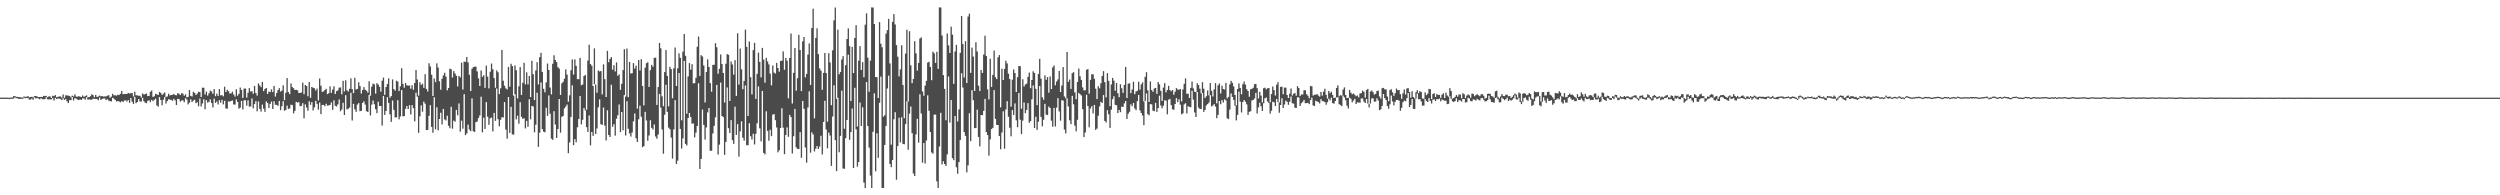 <?xml version="1.0" encoding="UTF-8"?>
<svg xmlns="http://www.w3.org/2000/svg" width="1920" height="150">
  <path d="M0 75.000h1v1.000H0zM1 75.000h1v1.000H1zM2 74.973h1v1.000H2zM3 74.963h1v1.000H3zM4 74.986h1v1.000H4zM5 74.977h1v1.000H5zM6 74.984h1v1.000H6zM7 75.135h1v1.000H7zM8 74.794h1v1.000H8zM9 74.957h1v1.000H9zM10 73.878h1v1.801H10zM11 73.778h1v1.000H11zM12 74.412h1v1.000H12zM13 74.412h1v1.000H13zM14 74.506h1v1.485H14zM15 74.755h1v1.156H15zM16 74.792h1v1.000H16zM17 74.940h1v1.000H17zM18 73.984h1v1.032H18zM19 74.460h1v1.000H19zM20 74.222h1v1.000H20zM21 73.814h1v1.561H21zM22 74.760h1v1.726H22zM23 74.467h1v1.900H23zM24 74.357h1v1.295H24zM25 74.810h1v1.820H25zM26 73.801h1v1.016H26zM27 73.652h1v1.927H27zM28 74.082h1v1.289H28zM29 74.577h1v1.076H29zM30 74.515h1v1.714H30zM31 74.419h1v1.000H31zM32 74.622h1v1.538H32zM33 73.636h1v2.589H33zM34 73.830h1v2.353H34zM35 73.588h1v1.055H35zM36 74.659h1v1.577H36zM37 74.025h1v2.300H37zM38 74.036h1v2.291H38zM39 75.275h1v1.000H39zM40 73.512h1v1.925H40zM41 73.844h1v3.365H41zM42 73.004h1v2.090H42zM43 74.702h1v1.360H43zM44 74.389h1v1.208H44zM45 74.055h1v1.680H45zM46 74.075h1v1.897H46zM47 74.984h1v1.902H47zM48 72.574h1v2.868H48zM49 75.169h1v1.508H49zM50 73.162h1v2.925H50zM51 73.327h1v4.509H51zM52 73.434h1v5.738H52zM53 73.753h1v3.154H53zM54 74.748h1v2.147H54zM55 73.492h1v1.174H55zM56 74.046h1v3.143H56zM57 72.388h1v3.030H57zM58 74.158h1v1.600H58zM59 74.316h1v2.124H59zM60 73.835h1v3.037H60zM61 74.263h1v2.097H61zM62 74.510h1v2.268H62zM63 73.331h1v2.220H63zM64 74.318h1v1.247H64zM65 73.826h1v2.719H65zM66 73.238h1v1.472H66zM67 74.771h1v1.762H67zM68 74.565h1v1.717H68zM69 73.901h1v2.689H69zM70 72.421h1v4.136H70zM71 73.093h1v2.790H71zM72 74.691h1v1.154H72zM73 72.913h1v3.161H73zM74 74.471h1v1.515H74zM75 74.105h1v2.902H75zM76 73.437h1v1.504H76zM77 73.993h1v2.822H77zM78 73.709h1v2.293H78zM79 74.201h1v1.426H79zM80 74.018h1v1.627H80zM81 74.020h1v2.879H81zM82 73.505h1v2.678H82zM83 73.041h1v4.166H83zM84 75.112h1v2.557H84zM85 74.226h1v3.712H85zM86 72.045h1v3.099H86zM87 73.265h1v2.499H87zM88 73.128h1v3.685H88zM89 73.496h1v4.406H89zM90 72.773h1v4.910H90zM91 73.016h1v4.914H91zM92 72.022h1v6.594H92zM93 69.889h1v7.803H93zM94 72.368h1v6.010H94zM95 72.215h1v4.969H95zM96 72.153h1v4.893H96zM97 72.118h1v5.859H97zM98 71.301h1v5.484H98zM99 71.864h1v7.095H99zM100 71.523h1v3.813H100zM101 71.505h1v6.624H101zM102 74.082h1v5.750H102zM103 70.466h1v3.932H103zM104 73.139h1v6.107H104zM105 73.190h1v5.141H105zM106 73.572h1v2.458H106zM107 73.524h1v4.383H107zM108 74.863h1v3.133H108zM109 71.766h1v3.369H109zM110 72.562h1v5.148H110zM111 72.320h1v6.587H111zM112 71.800h1v7.455H112zM113 73.755h1v3.747H113zM114 73.650h1v3.305H114zM115 70.528h1v7.972H115zM116 69.534h1v7.189H116zM117 74.455h1v3.287H117zM118 73.947h1v2.765H118zM119 71.995h1v3.779H119zM120 72.473h1v8.519H120zM121 72.954h1v8.988H121zM122 70.631h1v3.923H122zM123 71.299h1v5.521H123zM124 72.894h1v7.935H124zM125 71.935h1v4.637H125zM126 70.958h1v3.591H126zM127 74.460h1v5.067H127zM128 74.075h1v3.527H128zM129 71.976h1v4.269H129zM130 73.304h1v3.138H130zM131 72.908h1v3.905H131zM132 72.844h1v4.571H132zM133 72.153h1v3.703H133zM134 73.022h1v4.083H134zM135 73.201h1v7.503H135zM136 71.510h1v4.445H136zM137 72.025h1v4.070H137zM138 73.025h1v5.017H138zM139 71.599h1v5.598H139zM140 71.947h1v5.129H140zM141 73.547h1v5.013H141zM142 72.446h1v3.017H142zM143 74.757h1v1.717H143zM144 74.361h1v5.827H144zM145 69.186h1v9.695H145zM146 73.627h1v2.644H146zM147 74.100h1v4.264H147zM148 70.491h1v6.837H148zM149 71.324h1v5.315H149zM150 72.926h1v6.333H150zM151 71.876h1v6.676H151zM152 70.464h1v11.147H152zM153 70.729h1v4.974H153zM154 74.483h1v7.285H154zM155 67.348h1v12.106H155zM156 67.390h1v8.855H156zM157 72.588h1v11.339H157zM158 70.296h1v6.553H158zM159 73.428h1v5.365H159zM160 71.695h1v6.521H160zM161 69.617h1v6.718H161zM162 70.228h1v8.883H162zM163 72.013h1v10.538H163zM164 68.420h1v7.336H164zM165 73.908h1v5.097H165zM166 71.938h1v5.997H166zM167 73.691h1v6.516H167zM168 68.479h1v8.421H168zM169 73.206h1v5.669H169zM170 73.082h1v3.614H170zM171 73.988h1v6.178H171zM172 66.536h1v10.863H172zM173 70.695h1v12.611H173zM174 68.978h1v14.527H174zM175 70.042h1v7.892H175zM176 71.841h1v6.139H176zM177 71.713h1v5.811H177zM178 70.377h1v6.798H178zM179 72.567h1v7.679H179zM180 74.203h1v6.143H180zM181 68.568h1v7.791H181zM182 73.483h1v4.804H182zM183 72.100h1v11.343H183zM184 67.239h1v15.445H184zM185 69.106h1v8.475H185zM186 75.169h1v8.842H186zM187 68.053h1v8.995H187zM188 67.989h1v9.000H188zM189 74.959h1v6.171H189zM190 71.230h1v5.816H190zM191 67.671h1v14.207H191zM192 70.226h1v11.515H192zM193 70.102h1v5.573H193zM194 71.988h1v11.229H194zM195 65.987h1v13.932H195zM196 71.489h1v6.194H196zM197 73.430h1v12.076H197zM198 64.032h1v13.900H198zM199 65.565h1v18.038H199zM200 66.925h1v18.807H200zM201 62.876h1v17.475H201zM202 69.969h1v13.474H202zM203 68.287h1v17.633H203zM204 67.534h1v10.364H204zM205 72.116h1v6.963H205zM206 70.283h1v12.682H206zM207 70.757h1v9.073H207zM208 68.646h1v9.407H208zM209 70.697h1v13.003H209zM210 65.973h1v11.778H210zM211 74.119h1v6.329H211zM212 71.455h1v9.119H212zM213 69.168h1v12.110H213zM214 67.696h1v9.817H214zM215 70.356h1v14.230H215zM216 69.516h1v12.092H216zM217 65.520h1v12.241H217zM218 76.909h1v8.173H218zM219 71.214h1v13.177H219zM220 59.946h1v21.162H220zM221 70.688h1v12.984H221zM222 72.274h1v11.028H222zM223 64.030h1v16.344H223zM224 66.872h1v13.863H224zM225 67.776h1v19.336H225zM226 69.113h1v15.990H226zM227 68.992h1v9.254H227zM228 69.335h1v9.483H228zM229 71.391h1v7.059H229zM230 71.395h1v10.222H230zM231 71.036h1v10.281H231zM232 63.483h1v15.752H232zM233 72.345h1v18.553H233zM234 65.275h1v14.836H234zM235 66.053h1v16.553H235zM236 73.954h1v11.140H236zM237 63.050h1v14.724H237zM238 75.103h1v5.399H238zM239 66.806h1v11.568H239zM240 67.365h1v17.448H240zM241 67.772h1v14.719H241zM242 69.546h1v7.896H242zM243 68.028h1v11.751H243zM244 77.097h1v7.134H244zM245 60.283h1v18.496H245zM246 65.868h1v21.799H246zM247 70.573h1v10.071H247zM248 70.214h1v10.352H248zM249 69.044h1v12.554H249zM250 68.198h1v11.538H250zM251 72.269h1v8.874H251zM252 71.560h1v9.386H252zM253 66.346h1v14.248H253zM254 71.340h1v7.361H254zM255 68.784h1v15.548H255zM256 66.261h1v10.806H256zM257 72.189h1v9.082H257zM258 69.981h1v11.803H258zM259 69.356h1v10.776H259zM260 67.342h1v9.059H260zM261 67.140h1v18.301H261zM262 72.450h1v11.613H262zM263 62.068h1v16.891H263zM264 70.253h1v18.089H264zM265 61.720h1v11.405H265zM266 69.324h1v14.639H266zM267 70.313h1v13.234H267zM268 68.186h1v14.383H268zM269 60.136h1v11.142H269zM270 68.429h1v24.124H270zM271 71.514h1v8.249H271zM272 59.727h1v24.223H272zM273 68.697h1v17.235H273zM274 68.321h1v11.948H274zM275 63.194h1v15.976H275zM276 66.172h1v19.249H276zM277 71.857h1v13.223H277zM278 69.106h1v9.963H278zM279 66.943h1v10.890H279zM280 68.903h1v11.410H280zM281 69.619h1v15.786H281zM282 71.143h1v14.891H282zM283 62.437h1v10.570H283zM284 73.496h1v15.239H284zM285 66.563h1v13.820H285zM286 64.217h1v12.941H286zM287 64.828h1v15.250H287zM288 71.869h1v12.030H288zM289 63.883h1v23.028H289zM290 64.941h1v13.174H290zM291 66.634h1v14.788H291zM292 70.420h1v11.000H292zM293 61.990h1v34.447H293zM294 59.578h1v14.108H294zM295 72.782h1v15.470H295zM296 66.817h1v18.450H296zM297 64.515h1v10.117H297zM298 60.162h1v18.880H298zM299 75.066h1v12.811H299zM300 73.778h1v19.814H300zM301 61.002h1v16.200H301zM302 68.449h1v15.948H302zM303 69.569h1v20.668H303zM304 61.931h1v28.123H304zM305 62.615h1v14.321H305zM306 69.917h1v21.714H306zM307 66.254h1v23.199H307zM308 52.402h1v16.784H308zM309 64.396h1v24.969H309zM310 67.355h1v21.806H310zM311 63.776h1v19.782H311zM312 65.520h1v15.871H312zM313 65.765h1v17.979H313zM314 65.632h1v15.113H314zM315 68.118h1v19.807H315zM316 65.437h1v15.234H316zM317 68.893h1v14.218H317zM318 63.760h1v29.496H318zM319 53.760h1v17.388H319zM320 61.057h1v13.181H320zM321 73.430h1v28.551H321zM322 63.116h1v26.191H322zM323 65.213h1v15.688H323zM324 64.263h1v21.531H324zM325 67.456h1v10.551H325zM326 57.010h1v22.614H326zM327 68.310h1v31.606H327zM328 70.239h1v29.546H328zM329 48.587h1v40.338H329zM330 51.018h1v29.702H330zM331 57.333h1v40.137H331zM332 73.709h1v28.217H332zM333 60.310h1v14.365H333zM334 63.071h1v36.280H334zM335 48.631h1v33.758H335zM336 51.858h1v48.251H336zM337 62.395h1v29.018H337zM338 68.857h1v17.713H338zM339 60.477h1v35.133H339zM340 57.864h1v25.784H340zM341 55.854h1v35.866H341zM342 58.827h1v33.698H342zM343 69.381h1v19.471H343zM344 67.596h1v28.960H344zM345 52.792h1v45.717H345zM346 53.190h1v28.812H346zM347 59.523h1v39.272H347zM348 54.581h1v38.091H348zM349 56.499h1v36.930H349zM350 58.191h1v26.186H350zM351 66.383h1v22.137H351zM352 58.241h1v21.210H352zM353 59.413h1v41.693H353zM354 48.148h1v44.504H354zM355 68.736h1v30.103H355zM356 47.308h1v24.994H356zM357 47.536h1v56.229H357zM358 43.760h1v58.704H358zM359 47.900h1v47.834H359zM360 57.406h1v42.133H360zM361 69.866h1v30.826H361zM362 52.819h1v22.762H362zM363 51.553h1v49.265H363zM364 51.146h1v50.173H364zM365 51.221h1v42.643H365zM366 54.819h1v38.461H366zM367 60.136h1v30.464H367zM368 66.035h1v22.664H368zM369 54.094h1v20.213H369zM370 58.971h1v42.673H370zM371 57.770h1v32.602H371zM372 67.477h1v31.558H372zM373 50.384h1v27.990H373zM374 58.813h1v30.773H374zM375 67.914h1v27.985H375zM376 55.117h1v35.770H376zM377 48.793h1v41.496H377zM378 53.210h1v47.775H378zM379 60.008h1v26.715H379zM380 67.385h1v25.433H380zM381 54.078h1v13.886H381zM382 55.483h1v36.076H382zM383 72.256h1v24.715H383zM384 67.820h1v24.195H384zM385 38.372h1v51.711H385zM386 62.027h1v28.185H386zM387 65.868h1v12.575H387zM388 67.852h1v31.670H388zM389 68.724h1v37.715H389zM390 51.375h1v23.096H390zM391 66.538h1v35.516H391zM392 48.944h1v33.064H392zM393 50.782h1v52.425H393zM394 73.359h1v30.059H394zM395 50.251h1v22.149H395zM396 53.927h1v37.784H396zM397 75.588h1v13.291H397zM398 66.298h1v28.736H398zM399 51.487h1v27.006H399zM400 72.908h1v16.848H400zM401 63.613h1v27.624H401zM402 48.223h1v42.654H402zM403 64.806h1v33.815H403zM404 55.598h1v37.251H404zM405 64.799h1v32.540H405zM406 58.321h1v17.841H406zM407 74.577h1v17.054H407zM408 46.715h1v34.637H408zM409 57.005h1v24.751H409zM410 76.849h1v24.760H410zM411 54.158h1v41.634H411zM412 47.745h1v23.470H412zM413 64.867h1v47.937H413zM414 43.932h1v57.932H414zM415 40.540h1v22.801H415zM416 55.241h1v43.950H416zM417 68.177h1v32.922H417zM418 70.903h1v30.659H418zM419 63.295h1v19.455H419zM420 48.777h1v40.141H420zM421 53.746h1v19.517H421zM422 67.204h1v20.164H422zM423 72.494h1v34.044H423zM424 48.997h1v58.429H424zM425 42.435h1v42.950H425zM426 46.065h1v49.555H426zM427 47.701h1v58.244H427zM428 51.608h1v47.495H428zM429 52.675h1v23.369H429zM430 72.931h1v28.974H430zM431 63.979h1v25.729H431zM432 62.872h1v26.170H432zM433 60.487h1v22.755H433zM434 53.297h1v28.562H434zM435 57.287h1v23.000H435zM436 78.131h1v39.523H436zM437 73.217h1v36.193H437zM438 53.966h1v35.825H438zM439 45.621h1v19.906H439zM440 57.257h1v54.188H440zM441 45.612h1v61.233H441zM442 50.569h1v58.706H442zM443 60.798h1v36.923H443zM444 60.828h1v30.622H444zM445 44.435h1v29.317H445zM446 65.414h1v30.091H446zM447 64.906h1v27.095H447zM448 58.404h1v24.497H448zM449 57.502h1v27.296H449zM450 84.299h1v13.326H450zM451 46.511h1v54.810H451zM452 34.291h1v54.401H452zM453 49.100h1v62.547H453zM454 50.468h1v50.896H454zM455 66.030h1v38.340H455zM456 37.154h1v27.523H456zM457 64.991h1v37.944H457zM458 71.198h1v27.475H458zM459 54.126h1v28.274H459zM460 54.904h1v21.398H460zM461 54.497h1v40.869H461zM462 72.510h1v23.424H462zM463 49.416h1v33.158H463zM464 60.800h1v35.653H464zM465 74.512h1v33.353H465zM466 39.075h1v45.589H466zM467 47.761h1v55.918H467zM468 45.204h1v59.995H468zM469 43.819h1v21.261H469zM470 53.492h1v43.861H470zM471 50.077h1v45.321H471zM472 54.826h1v49.352H472zM473 47.916h1v43.250H473zM474 58.239h1v30.258H474zM475 57.076h1v23.151H475zM476 69.042h1v32.382H476zM477 64.341h1v21.661H477zM478 53.854h1v46.207H478zM479 37.768h1v35.291H479zM480 74.137h1v29.906H480zM481 37.273h1v40.446H481zM482 74.593h1v24.271H482zM483 47.626h1v54.758H483zM484 56.472h1v48.436H484zM485 56.207h1v45.584H485zM486 48.473h1v44.778H486zM487 52.689h1v34.467H487zM488 50.375h1v55.808H488zM489 83.398h1v25.594H489zM490 46.117h1v45.463H490zM491 54.126h1v27.072H491zM492 45.456h1v44.188H492zM493 65.996h1v47.108H493zM494 80.873h1v31.284H494zM495 52.002h1v33.927H495zM496 48.553h1v43.954H496zM497 47.802h1v60.262H497zM498 66.772h1v37.248H498zM499 53.860h1v38.496H499zM500 49.818h1v48.397H500zM501 51.244h1v48.299H501zM502 44.447h1v51.157H502zM503 44.286h1v60.521H503zM504 80.587h1v25.946H504zM505 66.870h1v36.443H505zM506 32.984h1v39.143H506zM507 37.138h1v45.513H507zM508 73.977h1v25.454H508zM509 81.569h1v36.495H509zM510 55.337h1v32.785H510zM511 38.427h1v26.678H511zM512 58.253h1v27.637H512zM513 81.638h1v16.344H513zM514 51.379h1v47.859H514zM515 53.103h1v52.554H515zM516 75.449h1v46.381H516zM517 52.480h1v46.886H517zM518 36.530h1v40.372H518zM519 66.044h1v59.908H519zM520 52.489h1v70.921H520zM521 40.945h1v15.145H521zM522 44.385h1v54.625H522zM523 92.390h1v21.698H523zM524 39.619h1v66.694H524zM525 26.109h1v20.622H525zM526 42.844h1v67.719H526zM527 87.300h1v24.435H527zM528 58.724h1v31.922H528zM529 48.452h1v38.340H529zM530 53.524h1v36.395H530zM531 49.290h1v45.699H531zM532 63.988h1v30.824H532zM533 63.847h1v41.666H533zM534 59.708h1v42.144H534zM535 35.898h1v60.871H535zM536 28.052h1v35.902H536zM537 58.342h1v71.452H537zM538 42.389h1v79.662H538zM539 43.369h1v40.743H539zM540 50.297h1v45.634H540zM541 78.710h1v28.512H541zM542 55.238h1v42.654H542zM543 45.547h1v40.759H543zM544 51.437h1v31.554H544zM545 63.840h1v51.956H545zM546 70.388h1v45.394H546zM547 49.832h1v52.679H547zM548 49.741h1v46.886H548zM549 33.158h1v56.978H549zM550 36.278h1v28.970H550zM551 56.646h1v62.038H551zM552 52.851h1v58.234H552zM553 41.833h1v21.588H553zM554 49.221h1v39.844H554zM555 56.053h1v33.886H555zM556 78.724h1v40.196H556zM557 48.937h1v60.059H557zM558 41.581h1v25.600H558zM559 42.073h1v56.369H559zM560 77.579h1v24.504H560zM561 47.237h1v45.023H561zM562 49.500h1v58.092H562zM563 57.285h1v53.220H563zM564 46.188h1v35.733H564zM565 73.700h1v29.917H565zM566 25.555h1v69.795H566zM567 64.984h1v55.286H567zM568 37.324h1v63.599H568zM569 53.249h1v39.938H569zM570 68.504h1v37.271H570zM571 62.155h1v45.877H571zM572 22.742h1v42.890H572zM573 36.015h1v75.536H573zM574 89.090h1v22.414H574zM575 31.851h1v62.782H575zM576 59.303h1v45.374H576zM577 72.517h1v34.639H577zM578 38.519h1v64.167H578zM579 32.851h1v78.111H579zM580 76.000h1v26.772H580zM581 56.710h1v37.967H581zM582 40.409h1v25.971H582zM583 47.500h1v51.054H583zM584 59.454h1v49.091H584zM585 36.747h1v33.149H585zM586 45.751h1v71.695H586zM587 63.558h1v55.012H587zM588 44.366h1v41.068H588zM589 47.175h1v53.364H589zM590 49.445h1v58.619H590zM591 56.536h1v43.078H591zM592 65.543h1v39.029H592zM593 50.294h1v37.777H593zM594 55.783h1v31.812H594zM595 56.541h1v35.790H595zM596 48.262h1v49.638H596zM597 52.240h1v64.739H597zM598 55.025h1v60.379H598zM599 46.820h1v51.528H599zM600 46.587h1v36.575H600zM601 39.457h1v58.596H601zM602 53.570h1v64.838H602zM603 44.501h1v59.177H603zM604 46.577h1v51.254H604zM605 75.499h1v29.553H605zM606 44.499h1v43.737H606zM607 25.763h1v64.181H607zM608 79.527h1v38.340H608zM609 55.975h1v48.667H609zM610 36.811h1v46.843H610zM611 69.646h1v43.572H611zM612 60.077h1v54.323H612zM613 26.763h1v87.648H613zM614 38.404h1v63.119H614zM615 69.997h1v51.189H615zM616 31.767h1v45.815H616zM617 28.439h1v55.101H617zM618 59.441h1v53.847H618zM619 56.763h1v68.140H619zM620 41.931h1v40.631H620zM621 33.362h1v36.804H621zM622 65.247h1v52.018H622zM623 21.439h1v80.230H623zM624 6.679h1v96.668H624zM625 90.864h1v25.449H625zM626 29.137h1v85.105H626zM627 21.760h1v90.360H627zM628 41.597h1v72.819H628zM629 52.519h1v60.095H629zM630 54.243h1v49.988H630zM631 68.967h1v49.670H631zM632 56.019h1v37.646H632zM633 40.725h1v36.710H633zM634 56.104h1v43.343H634zM635 93.503h1v20.441H635zM636 40.862h1v60.901H636zM637 47.992h1v56.094H637zM638 80.791h1v46.589H638zM639 38.660h1v50.812H639zM640 15.672h1v49.791H640zM641 5.798h1v101.862H641zM642 75.831h1v55.575H642zM643 22.797h1v52.318H643zM644 57.056h1v59.873H644zM645 55.259h1v49.095H645zM646 45.667h1v23.914H646zM647 43.103h1v86.341H647zM648 98.893h1v30.730H648zM649 50.052h1v56.104H649zM650 29.940h1v62.180H650zM651 21.776h1v20.192H651zM652 35.461h1v71.928H652zM653 77.570h1v23.875H653zM654 35.976h1v47.395H654zM655 56.104h1v72.851H655zM656 29.194h1v38.255H656zM657 19.329h1v80.051H657zM658 97.176h1v30.805H658zM659 46.598h1v77.850H659zM660 35.442h1v43.327H660zM661 53.684h1v43.078H661zM662 47.726h1v34.721H662zM663 59.335h1v80.896H663zM664 18.954h1v125.528H664zM665 10.242h1v52.796H665zM666 44.282h1v52.544H666zM667 70.461h1v42.908H667zM668 46.518h1v88.342H668zM669 5.669h1v138.700H669zM670 5.788h1v95.412H670zM671 18.471h1v53.268H671zM672 59.159h1v72.359H672zM673 59.274h1v43.147H673zM674 75.240h1v45.930H674zM675 17.004h1v61.935H675zM676 33.536h1v25.271H676zM677 36.298h1v108.089H677zM678 89.610h1v54.723H678zM679 88.509h1v22.781H679zM680 25.804h1v70.912H680zM681 23.145h1v44.788H681zM682 14.438h1v43.687H682zM683 48.722h1v77.232H683zM684 111.086h1v17.324H684zM685 16.814h1v106.046H685zM686 10.851h1v80.750H686zM687 18.766h1v67.410H687zM688 34.637h1v103.386H688zM689 43.522h1v68.633H689zM690 58.683h1v31.739H690zM691 53.304h1v56.055H691zM692 34.836h1v55.266H692zM693 65.247h1v45.300H693zM694 90.775h1v20.025H694zM695 41.153h1v54.183H695zM696 22.840h1v54.984H696zM697 77.900h1v37.104H697zM698 23.980h1v63.270H698zM699 50.169h1v31.634H699zM700 63.908h1v38.390H700zM701 60.640h1v72.626H701zM702 31.581h1v103.578H702zM703 41.006h1v62.212H703zM704 54.243h1v37.045H704zM705 48.319h1v61.246H705zM706 29.590h1v42.789H706zM707 28.651h1v58.486H707zM708 70.228h1v54.714H708zM709 73.549h1v36.312H709zM710 65.742h1v59.779H710zM711 62.098h1v45.767H711zM712 48.074h1v25.122H712zM713 47.404h1v37.761H713zM714 51.462h1v49.940H714zM715 61.604h1v55.497H715zM716 39.665h1v78.360H716zM717 40.945h1v47.072H717zM718 48.342h1v39.690H718zM719 39.761h1v99.561H719zM720 52.890h1v91.493H720zM721 5.688h1v106.796H721zM722 5.711h1v80.903H722zM723 27.258h1v98.996H723zM724 57.722h1v66.140H724zM725 68.234h1v57.697H725zM726 92.381h1v35.065H726zM727 25.706h1v92.896H727zM728 34.886h1v23.861H728zM729 40.720h1v53.513H729zM730 20.467h1v56.364H730zM731 26.596h1v94.888H731zM732 64.389h1v58.660H732zM733 39.603h1v49.541H733zM734 34.472h1v93.999H734zM735 93.290h1v40.141H735zM736 84.013h1v40.439H736zM737 40.604h1v66.886H737zM738 12.241h1v44.016H738zM739 33.865h1v33.387H739zM740 59.534h1v41.865H740zM741 31.631h1v72.729H741zM742 63.728h1v68.687H742zM743 12.714h1v114.246H743zM744 10.480h1v76.504H744zM745 55.973h1v52.457H745zM746 36.575h1v32.721H746zM747 43.478h1v33.467H747zM748 69.871h1v28.610H748zM749 32.471h1v65.765H749zM750 39.523h1v44.710H750zM751 65.771h1v39.375H751zM752 69.958h1v42.462H752zM753 53.776h1v34.552H753zM754 56.005h1v32.504H754zM755 41.876h1v43.252H755zM756 27.413h1v48.518H756zM757 43.046h1v58.358H757zM758 68.655h1v35.072H758zM759 76.330h1v43.208H759zM760 45.117h1v61.919H760zM761 66.747h1v32.417H761zM762 57.504h1v40.720H762zM763 38.818h1v30.389H763zM764 59.354h1v31.924H764zM765 60.809h1v35.156H765zM766 44.030h1v51.956H766zM767 42.277h1v62.217H767zM768 82.409h1v32.249H768zM769 52.734h1v49.072H769zM770 61.450h1v24.028H770zM771 52.940h1v61.221H771zM772 46.616h1v37.468H772zM773 48.695h1v28.960H773zM774 56.586h1v33.073H774zM775 60.706h1v37.404H775zM776 81.935h1v22.762H776zM777 61.260h1v23.332H777zM778 53.352h1v35.007H778zM779 56.131h1v23.259H779zM780 70.670h1v21.723H780zM781 59.269h1v38.420H781zM782 50.706h1v20.741H782zM783 50.848h1v41.082H783zM784 83.512h1v19.508H784zM785 60.876h1v31.728H785zM786 66.467h1v12.250H786zM787 64.879h1v22.034H787zM788 64.197h1v20.213H788zM789 59.035h1v20.164H789zM790 55.779h1v38.503H790zM791 67.756h1v25.282H791zM792 61.462h1v14.804H792zM793 54.723h1v10.934H793zM794 56.037h1v42.329H794zM795 68.195h1v21.453H795zM796 80.722h1v19.002H796zM797 56.765h1v36.706H797zM798 45.213h1v20.853H798zM799 60.368h1v29.372H799zM800 74.751h1v22.268H800zM801 76.584h1v15.417H801zM802 57.914h1v21.833H802zM803 61.292h1v26.697H803zM804 59.207h1v29.196H804zM805 71.207h1v10.650H805zM806 58.662h1v24.303H806zM807 68.397h1v24.298H807zM808 51.750h1v45.511H808zM809 50.272h1v32.623H809zM810 65.490h1v31.631H810zM811 62.643h1v20.068H811zM812 60.988h1v14.449H812zM813 54.481h1v31.137H813zM814 70.638h1v22.057H814zM815 65.687h1v11.275H815zM816 51.510h1v25.747H816zM817 74.075h1v25.470H817zM818 75.401h1v27.109H818zM819 39.933h1v35.559H819zM820 62.840h1v18.929H820zM821 61.086h1v31.318H821zM822 68.285h1v27.084H822zM823 56.229h1v17.420H823zM824 55.403h1v24.703H824zM825 70.942h1v25.580H825zM826 76.181h1v24.680H826zM827 62.910h1v29.073H827zM828 52.650h1v18.748H828zM829 58.548h1v13.772H829zM830 61.372h1v11.957H830zM831 67.142h1v16.669H831zM832 69.418h1v35.850H832zM833 69.248h1v32.494H833zM834 53.625h1v19.180H834zM835 53.027h1v28.413H835zM836 71.940h1v25.871H836zM837 61.354h1v21.931H837zM838 57.060h1v24.477H838zM839 57.049h1v30.109H839zM840 60.507h1v20.096H840zM841 68.079h1v31.680H841zM842 76.092h1v22.636H842zM843 66.220h1v22.662H843zM844 67.845h1v13.875H844zM845 63.945h1v14.278H845zM846 58.328h1v20.732H846zM847 54.641h1v18.365H847zM848 63.071h1v29.794H848zM849 74.812h1v19.272H849zM850 56.163h1v28.487H850zM851 62.093h1v25.678H851zM852 81.560h1v16.688H852zM853 64.806h1v19.430H853zM854 59.827h1v16.386H854zM855 61.961h1v11.987H855zM856 69.706h1v10.833H856zM857 63.728h1v17.097H857zM858 71.640h1v15.179H858zM859 74.641h1v9.780H859zM860 64.721h1v21.458H860zM861 67.776h1v14.092H861zM862 71.308h1v10.870H862zM863 65.154h1v14.236H863zM864 51.423h1v26.161H864zM865 75.261h1v16.104H865zM866 64.286h1v23.048H866zM867 63.908h1v21.922H867zM868 71.532h1v8.613H868zM869 68.763h1v12.865H869zM870 62.714h1v16.372H870zM871 72.297h1v10.993H871zM872 70.198h1v14.452H872zM873 69.669h1v8.011H873zM874 62.709h1v10.231H874zM875 68.832h1v15.965H875zM876 64.833h1v21.952H876zM877 63.249h1v25.459H877zM878 77.877h1v18.258H878zM879 58.967h1v18.551H879zM880 55.449h1v16.338H880zM881 69.381h1v18.249H881zM882 78.346h1v10.291H882zM883 62.535h1v17.395H883zM884 69.145h1v11.034H884zM885 70.569h1v14.413H885zM886 67.932h1v17.519H886zM887 67.516h1v11.506H887zM888 72.114h1v13.779H888zM889 63.002h1v19.991H889zM890 64.787h1v8.663H890zM891 69.756h1v11.236H891zM892 77.499h1v5.576H892zM893 67.298h1v13.859H893zM894 63.867h1v13.184H894zM895 70.912h1v6.374H895zM896 69.143h1v18.649H896zM897 65.907h1v10.636H897zM898 69.161h1v6.775H898zM899 70.072h1v10.664H899zM900 69.099h1v14.795H900zM901 72.732h1v11.593H901zM902 70.388h1v9.460H902zM903 67.660h1v7.713H903zM904 68.779h1v9.661H904zM905 68.909h1v7.324H905zM906 68.344h1v12.055H906zM907 77.861h1v9.933H907zM908 68.708h1v18.345H908zM909 64.364h1v15.818H909zM910 60.146h1v19.107H910zM911 72.043h1v15.076H911zM912 71.940h1v9.661H912zM913 75.252h1v6.828H913zM914 67.486h1v14.882H914zM915 62.643h1v7.063H915zM916 67.918h1v8.588H916zM917 70.406h1v15.985H917zM918 70.766h1v19.112H918zM919 63.959h1v6.683H919zM920 65.307h1v17.347H920zM921 68.111h1v15.532H921zM922 71.688h1v12.062H922zM923 63.126h1v8.224H923zM924 68.127h1v17.791H924zM925 75.222h1v9.142H925zM926 73.874h1v7.082H926zM927 69.466h1v10.448H927zM928 73.228h1v5.539H928zM929 63.808h1v9.247H929zM930 69.699h1v11.996H930zM931 74.082h1v6.990H931zM932 68.665h1v11.279H932zM933 63.853h1v17.986H933zM934 79.376h1v11.394H934zM935 65.462h1v22.739H935zM936 64.135h1v13.506H936zM937 71.805h1v8.283H937zM938 65.820h1v11.014H938zM939 68.353h1v10.394H939zM940 68.763h1v7.462H940zM941 63.654h1v13.415H941zM942 75.510h1v15.328H942zM943 74.377h1v17.127H943zM944 64.835h1v19.322H944zM945 62.084h1v9.675H945zM946 63.638h1v10.810H946zM947 66.332h1v10.405H947zM948 72.935h1v8.279H948zM949 80.875h1v11.575H949zM950 68.390h1v19.853H950zM951 64.071h1v6.313H951zM952 67.559h1v10.529H952zM953 72.368h1v13.998H953zM954 64.682h1v13.671H954zM955 62.643h1v14.216H955zM956 64.959h1v13.142H956zM957 68.513h1v11.659H957zM958 69.889h1v18.320H958zM959 74.306h1v11.593H959zM960 68.536h1v16.921H960zM961 68.223h1v8.972H961zM962 67.403h1v9.332H962zM963 64.643h1v11.032H963zM964 64.405h1v6.919H964zM965 67.717h1v19.489H965zM966 75.613h1v6.894H966zM967 70.491h1v8.384H967zM968 73.407h1v8.169H968zM969 78.690h1v6.487H969zM970 67.719h1v11.570H970zM971 67.305h1v8.141H971zM972 68.642h1v6.232H972zM973 67.811h1v10.103H973zM974 67.573h1v11.430H974zM975 78.548h1v8.764H975zM976 72.237h1v12.808H976zM977 66.410h1v11.771H977zM978 69.216h1v9.361H978zM979 73.382h1v8.102H979zM980 65.021h1v10.973H980zM981 63.142h1v15.337H981zM982 78.710h1v7.858H982zM983 66.751h1v13.879H983zM984 66.575h1v8.892H984zM985 72.368h1v10.600H985zM986 67.202h1v13.074H986zM987 67.335h1v9.968H987zM988 72.963h1v5.287H988zM989 75.266h1v5.202H989zM990 71.917h1v6.210H990zM991 67.923h1v6.161H991zM992 73.368h1v5.919H992zM993 72.015h1v7.553H993zM994 71.404h1v11.270H994zM995 73.457h1v9.496H995zM996 66.179h1v8.606H996zM997 67.603h1v7.221H997zM998 73.794h1v7.601H998zM999 72.523h1v6.779H999zM1000 72.592h1v5.656H1000zM1001 69.269h1v7.446H1001zM1002 69.342h1v9.959H1002zM1003 72.327h1v6.809H1003zM1004 73.528h1v5.466H1004zM1005 75.540h1v4.440H1005zM1006 65.987h1v10.803H1006zM1007 66.291h1v8.698H1007zM1008 73.407h1v7.526H1008zM1009 72.750h1v8.693H1009zM1010 72.707h1v4.690H1010zM1011 72.263h1v5.653H1011zM1012 73.393h1v4.969H1012zM1013 74.199h1v5.202H1013zM1014 70.642h1v5.466H1014zM1015 73.478h1v4.179H1015zM1016 70.418h1v7.416H1016zM1017 68.150h1v10.254H1017zM1018 72.837h1v7.587H1018zM1019 75.648h1v2.900H1019zM1020 69.820h1v5.903H1020zM1021 71.590h1v5.518H1021zM1022 70.397h1v4.635H1022zM1023 72.835h1v6.331H1023zM1024 75.288h1v4.369H1024zM1025 74.945h1v2.662H1025zM1026 67.541h1v7.363H1026zM1027 65.520h1v9.057H1027zM1028 73.936h1v6.036H1028zM1029 73.048h1v7.695H1029zM1030 73.402h1v8.105H1030zM1031 68.747h1v4.708H1031zM1032 67.133h1v7.661H1032zM1033 72.940h1v4.076H1033zM1034 75.245h1v5.903H1034zM1035 75.133h1v8.189H1035zM1036 69.051h1v5.981H1036zM1037 71.162h1v4.701H1037zM1038 72.416h1v6.191H1038zM1039 71.770h1v5.477H1039zM1040 72.823h1v3.053H1040zM1041 73.872h1v6.075H1041zM1042 73.251h1v5.356H1042zM1043 74.803h1v3.925H1043zM1044 71.718h1v7.194H1044zM1045 71.553h1v4.056H1045zM1046 69.598h1v6.045H1046zM1047 70.484h1v7.544H1047zM1048 74.911h1v4.191H1048zM1049 69.095h1v6.896H1049zM1050 68.255h1v11.261H1050zM1051 79.704h1v2.834H1051zM1052 70.294h1v9.215H1052zM1053 69.495h1v6.155H1053zM1054 70.757h1v4.646H1054zM1055 72.718h1v5.360H1055zM1056 72.018h1v5.944H1056zM1057 69.962h1v5.489H1057zM1058 69.576h1v7.658H1058zM1059 74.075h1v10.618H1059zM1060 75.797h1v8.183H1060zM1061 67.744h1v13.543H1061zM1062 67.463h1v4.726H1062zM1063 68.596h1v6.699H1063zM1064 68.639h1v8.228H1064zM1065 74.135h1v7.294H1065zM1066 77.692h1v5.784H1066zM1067 69.186h1v10.936H1067zM1068 68.539h1v4.841H1068zM1069 70.896h1v7.022H1069zM1070 73.604h1v7.306H1070zM1071 71.631h1v6.562H1071zM1072 68.001h1v8.775H1072zM1073 69.292h1v7.448H1073zM1074 69.120h1v8.228H1074zM1075 72.338h1v12.756H1075zM1076 75.904h1v6.878H1076zM1077 71.626h1v6.869H1077zM1078 68.687h1v8.583H1078zM1079 72.578h1v5.219H1079zM1080 67.939h1v7.475H1080zM1081 67.687h1v3.740H1081zM1082 70.681h1v11.529H1082zM1083 74.989h1v5.592H1083zM1084 70.049h1v5.969H1084zM1085 74.478h1v9.151H1085zM1086 75.616h1v8.132H1086zM1087 70.807h1v4.845H1087zM1088 69.267h1v2.584H1088zM1089 71.478h1v4.832H1089zM1090 69.971h1v6.127H1090zM1091 70.601h1v7.299H1091zM1092 75.609h1v5.525H1092zM1093 75.890h1v5.202H1093zM1094 70.921h1v5.102H1094zM1095 73.087h1v4.427H1095zM1096 71.926h1v6.395H1096zM1097 68.269h1v7.077H1097zM1098 68.534h1v8.945H1098zM1099 76.062h1v3.468H1099zM1100 72.157h1v4.372H1100zM1101 71.603h1v4.717H1101zM1102 74.442h1v3.179H1102zM1103 72.130h1v3.946H1103zM1104 72.901h1v3.431H1104zM1105 72.853h1v2.886H1105zM1106 75.167h1v2.660H1106zM1107 72.716h1v3.612H1107zM1108 71.603h1v5.376H1108zM1109 75.247h1v2.055H1109zM1110 71.114h1v6.264H1110zM1111 73.295h1v6.674H1111zM1112 74.249h1v5.445H1112zM1113 67.680h1v6.303H1113zM1114 69.953h1v5.930H1114zM1115 75.746h1v2.083H1115zM1116 75.245h1v3.140H1116zM1117 74.416h1v3.191H1117zM1118 72.958h1v2.536H1118zM1119 74.242h1v4.070H1119zM1120 72.583h1v4.296H1120zM1121 72.530h1v4.610H1121zM1122 75.508h1v2.479H1122zM1123 71.594h1v4.445H1123zM1124 72.411h1v3.658H1124zM1125 75.346h1v3.403H1125zM1126 73.407h1v5.010H1126zM1127 72.489h1v2.570H1127zM1128 73.196h1v2.435H1128zM1129 75.025h1v2.657H1129zM1130 71.853h1v5.990H1130zM1131 72.164h1v4.140H1131zM1132 73.881h1v2.740H1132zM1133 73.018h1v4.250H1133zM1134 72.345h1v3.527H1134zM1135 73.141h1v3.497H1135zM1136 73.860h1v3.314H1136zM1137 72.496h1v2.925H1137zM1138 72.301h1v2.905H1138zM1139 73.528h1v3.067H1139zM1140 75.742h1v2.195H1140zM1141 75.101h1v2.634H1141zM1142 72.109h1v4.809H1142zM1143 71.873h1v1.614H1143zM1144 72.093h1v4.191H1144zM1145 73.798h1v4.530H1145zM1146 74.149h1v4.344H1146zM1147 75.062h1v3.893H1147zM1148 70.143h1v5.138H1148zM1149 69.633h1v5.223H1149zM1150 74.350h1v1.987H1150zM1151 75.593h1v2.989H1151zM1152 74.071h1v4.500H1152zM1153 72.237h1v2.751H1153zM1154 73.686h1v2.257H1154zM1155 73.814h1v3.133H1155zM1156 72.725h1v3.433H1156zM1157 72.771h1v2.211H1157zM1158 73.938h1v3.671H1158zM1159 73.737h1v2.820H1159zM1160 75.197h1v2.135H1160zM1161 74.368h1v2.229H1161zM1162 73.020h1v2.442H1162zM1163 71.844h1v1.467H1163zM1164 72.675h1v3.646H1164zM1165 74.847h1v1.550H1165zM1166 71.024h1v4.111H1166zM1167 71.768h1v6.585H1167zM1168 77.808h1v2.165H1168zM1169 71.983h1v6.120H1169zM1170 71.532h1v3.749H1170zM1171 71.919h1v2.863H1171zM1172 73.174h1v3.447H1172zM1173 72.723h1v4.694H1173zM1174 71.368h1v2.852H1174zM1175 72.265h1v4.211H1175zM1176 75.719h1v5.713H1176zM1177 76.382h1v4.211H1177zM1178 70.184h1v7.560H1178zM1179 70.775h1v4.189H1179zM1180 70.933h1v3.133H1180zM1181 70.576h1v3.401H1181zM1182 73.814h1v6.999H1182zM1183 78.024h1v3.621H1183zM1184 70.811h1v7.375H1184zM1185 70.633h1v4.108H1185zM1186 73.386h1v3.873H1186zM1187 73.247h1v5.814H1187zM1188 70.665h1v4.923H1188zM1189 70.342h1v7.189H1189zM1190 72.711h1v4.726H1190zM1191 73.441h1v3.438H1191zM1192 74.744h1v5.667H1192zM1193 76.234h1v3.113H1193zM1194 71.381h1v5.395H1194zM1195 71.585h1v4.749H1195zM1196 71.825h1v3.715H1196zM1197 70.045h1v6.228H1197zM1198 71.219h1v2.815H1198zM1199 73.821h1v4.777H1199zM1200 74.409h1v5.235H1200zM1201 71.455h1v5.228H1201zM1202 74.712h1v4.063H1202zM1203 74.405h1v4.344H1203zM1204 72.984h1v2.108H1204zM1205 71.830h1v2.614H1205zM1206 72.807h1v2.916H1206zM1207 72.583h1v4.294H1207zM1208 73.428h1v2.943H1208zM1209 74.538h1v3.175H1209zM1210 75.414h1v2.248H1210zM1211 72.322h1v3.042H1211zM1212 74.499h1v2.332H1212zM1213 73.929h1v2.866H1213zM1214 70.963h1v4.607H1214zM1215 72.448h1v4.601H1215zM1216 74.302h1v3.603H1216zM1217 72.018h1v3.117H1217zM1218 74.034h1v2.028H1218zM1219 74.657h1v1.508H1219zM1220 73.325h1v2.323H1220zM1221 72.965h1v3.969H1221zM1222 73.432h1v3.255H1222zM1223 74.565h1v2.241H1223zM1224 71.915h1v2.884H1224zM1225 71.786h1v4.571H1225zM1226 75.055h1v1.499H1226zM1227 73.453h1v2.353H1227zM1228 75.002h1v3.442H1228zM1229 74.128h1v3.916H1229zM1230 71.031h1v3.355H1230zM1231 71.377h1v4.807H1231zM1232 74.286h1v2.504H1232zM1233 74.458h1v3.104H1233zM1234 73.448h1v1.657H1234zM1235 73.741h1v1.989H1235zM1236 75.288h1v1.467H1236zM1237 75.339h1v1.353H1237zM1238 73.874h1v1.444H1238zM1239 74.151h1v1.982H1239zM1240 72.800h1v1.414H1240zM1241 72.935h1v1.945H1241zM1242 74.796h1v2.158H1242zM1243 75.199h1v1.517H1243zM1244 73.883h1v1.707H1244zM1245 74.638h1v1.334H1245zM1246 74.657h1v1.124H1246zM1247 73.753h1v2.502H1247zM1248 74.416h1v2.010H1248zM1249 73.945h1v1.170H1249zM1250 73.963h1v1.380H1250zM1251 74.696h1v1.419H1251zM1252 74.826h1v1.545H1252zM1253 74.144h1v2.074H1253zM1254 73.782h1v1.092H1254zM1255 73.178h1v1.579H1255zM1256 73.311h1v2.037H1256zM1257 75.064h1v1.138H1257zM1258 75.687h1v1.504H1258zM1259 73.679h1v2.222H1259zM1260 73.476h1v1.362H1260zM1261 73.183h1v2.660H1261zM1262 74.707h1v1.305H1262zM1263 75.300h1v1.197H1263zM1264 74.535h1v2.003H1264zM1265 72.409h1v2.623H1265zM1266 73.121h1v1.923H1266zM1267 74.480h1v1.694H1267zM1268 75.689h1v1.504H1268zM1269 73.771h1v3.177H1269zM1270 72.949h1v1.888H1270zM1271 73.643h1v1.261H1271zM1272 74.549h1v1.666H1272zM1273 74.357h1v1.270H1273zM1274 73.874h1v1.250H1274zM1275 74.828h1v2.122H1275zM1276 74.139h1v2.119H1276zM1277 74.778h1v1.538H1277zM1278 74.107h1v1.117H1278zM1279 73.295h1v2.092H1279zM1280 72.990h1v1.682H1280zM1281 74.645h1v1.641H1281zM1282 74.970h1v1.250H1282zM1283 73.247h1v2.715H1283zM1284 73.693h1v3.371H1284zM1285 75.197h1v2.422H1285zM1286 73.391h1v2.142H1286zM1287 73.771h1v1.989H1287zM1288 73.519h1v1.458H1288zM1289 74.503h1v1.675H1289zM1290 73.885h1v2.348H1290zM1291 72.361h1v2.511H1291zM1292 72.338h1v2.879H1292zM1293 75.272h1v3.577H1293zM1294 76.133h1v1.701H1294zM1295 72.617h1v4.266H1295zM1296 72.450h1v1.831H1296zM1297 73.636h1v2.222H1297zM1298 72.977h1v2.433H1298zM1299 74.828h1v2.417H1299zM1300 75.121h1v3.461H1300zM1301 72.272h1v3.035H1301zM1302 73.105h1v2.115H1302zM1303 74.391h1v3.724H1303zM1304 74.027h1v4.106H1304zM1305 72.546h1v3.683H1305zM1306 71.972h1v3.479H1306zM1307 73.853h1v1.511H1307zM1308 73.853h1v1.607H1308zM1309 75.501h1v2.657H1309zM1310 75.629h1v1.563H1310zM1311 74.062h1v2.133H1311zM1312 74.290h1v1.442H1312zM1313 72.851h1v2.170H1313zM1314 72.288h1v2.374H1314zM1315 72.681h1v2.438H1315zM1316 74.870h1v2.090H1316zM1317 74.126h1v3.090H1317zM1318 73.654h1v2.536H1318zM1319 76.000h1v1.602H1319zM1320 74.128h1v3.424H1320zM1321 73.146h1v1.646H1321zM1322 73.061h1v1.321H1322zM1323 72.906h1v2.078H1323zM1324 73.542h1v2.490H1324zM1325 74.485h1v1.687H1325zM1326 75.114h1v1.909H1326zM1327 74.052h1v3.355H1327zM1328 73.219h1v1.572H1328zM1329 74.249h1v1.893H1329zM1330 74.277h1v1.492H1330zM1331 72.283h1v3.040H1331zM1332 73.705h1v3.298H1332zM1333 74.638h1v2.593H1333zM1334 73.689h1v1.984H1334zM1335 74.737h1v1.000H1335zM1336 74.611h1v1.000H1336zM1337 73.698h1v1.554H1337zM1338 73.203h1v2.206H1338zM1339 74.167h1v1.723H1339zM1340 75.334h1v1.000H1340zM1341 74.066h1v1.783H1341zM1342 74.016h1v1.696H1342zM1343 74.837h1v1.195H1343zM1344 73.748h1v1.328H1344zM1345 74.577h1v2.003H1345zM1346 74.146h1v1.520H1346zM1347 73.400h1v1.408H1347zM1348 74.084h1v1.495H1348zM1349 74.867h1v1.449H1349zM1350 74.348h1v2.046H1350zM1351 74.208h1v1.000H1351zM1352 74.361h1v1.289H1352zM1353 74.295h1v1.362H1353zM1354 74.364h1v1.428H1354zM1355 74.579h1v1.591H1355zM1356 74.359h1v1.790H1356zM1357 74.174h1v1.000H1357zM1358 74.036h1v1.170H1358zM1359 74.920h1v1.000H1359zM1360 74.421h1v1.314H1360zM1361 73.631h1v1.563H1361zM1362 74.849h1v1.000H1362zM1363 75.021h1v1.000H1363zM1364 74.593h1v1.485H1364zM1365 74.217h1v2.067H1365zM1366 74.359h1v1.000H1366zM1367 74.096h1v1.000H1367zM1368 74.052h1v1.087H1368zM1369 74.256h1v1.547H1369zM1370 74.702h1v1.009H1370zM1371 74.558h1v1.000H1371zM1372 74.389h1v1.000H1372zM1373 74.025h1v1.170H1373zM1374 74.702h1v1.025H1374zM1375 74.590h1v1.485H1375zM1376 74.094h1v1.238H1376zM1377 74.254h1v1.062H1377zM1378 74.437h1v1.273H1378zM1379 74.993h1v1.048H1379zM1380 75.735h1v1.000H1380zM1381 73.762h1v1.987H1381zM1382 73.267h1v1.293H1382zM1383 73.972h1v1.000H1383zM1384 74.332h1v1.392H1384zM1385 75.359h1v1.268H1385zM1386 74.684h1v1.360H1386zM1387 74.872h1v1.000H1387zM1388 74.176h1v1.000H1388zM1389 74.476h1v1.000H1389zM1390 74.478h1v1.000H1390zM1391 74.162h1v1.208H1391zM1392 75.023h1v1.000H1392zM1393 74.808h1v1.291H1393zM1394 75.213h1v1.000H1394zM1395 74.517h1v1.311H1395zM1396 73.553h1v1.108H1396zM1397 73.466h1v1.854H1397zM1398 74.428h1v1.092H1398zM1399 74.611h1v1.000H1399zM1400 74.137h1v1.575H1400zM1401 74.982h1v1.687H1401zM1402 75.359h1v1.591H1402zM1403 73.705h1v1.616H1403zM1404 73.970h1v1.003H1404zM1405 73.961h1v1.254H1405zM1406 74.117h1v1.433H1406zM1407 74.652h1v1.105H1407zM1408 73.357h1v2.483H1408zM1409 74.165h1v1.611H1409zM1410 75.769h1v1.524H1410zM1411 74.979h1v1.531H1411zM1412 73.947h1v1.213H1412zM1413 73.251h1v1.291H1413zM1414 73.640h1v1.337H1414zM1415 73.517h1v2.625H1415zM1416 75.169h1v1.566H1416zM1417 74.796h1v2.383H1417zM1418 73.567h1v1.682H1418zM1419 73.320h1v1.730H1419zM1420 74.595h1v1.469H1420zM1421 73.844h1v1.966H1421zM1422 73.945h1v1.463H1422zM1423 73.991h1v1.742H1423zM1424 74.709h1v1.355H1424zM1425 74.323h1v1.847H1425zM1426 75.302h1v1.460H1426zM1427 75.078h1v1.000H1427zM1428 73.819h1v1.270H1428zM1429 74.274h1v1.092H1429zM1430 74.439h1v1.019H1430zM1431 73.590h1v1.218H1431zM1432 74.046h1v1.215H1432zM1433 74.773h1v1.293H1433zM1434 74.158h1v1.792H1434zM1435 74.194h1v1.380H1435zM1436 74.714h1v1.756H1436zM1437 74.751h1v1.497H1437zM1438 74.023h1v1.019H1438zM1439 74.263h1v1.037H1439zM1440 73.959h1v1.089H1440zM1441 74.018h1v1.247H1441zM1442 74.206h1v1.000H1442zM1443 74.865h1v1.000H1443zM1444 74.833h1v1.051H1444zM1445 74.529h1v1.080H1445zM1446 75.069h1v1.000H1446zM1447 74.755h1v1.000H1447zM1448 73.361h1v1.357H1448zM1449 74.382h1v1.133H1449zM1450 74.290h1v1.467H1450zM1451 74.119h1v1.257H1451zM1452 74.831h1v1.000H1452zM1453 74.977h1v1.000H1453zM1454 74.483h1v1.000H1454zM1455 74.348h1v1.000H1455zM1456 74.739h1v1.000H1456zM1457 74.689h1v1.000H1457zM1458 73.906h1v1.032H1458zM1459 74.281h1v1.307H1459zM1460 75.023h1v1.000H1460zM1461 74.661h1v1.000H1461zM1462 75.183h1v1.067H1462zM1463 74.277h1v1.000H1463zM1464 73.741h1v1.000H1464zM1465 74.199h1v1.000H1465zM1466 74.446h1v1.140H1466zM1467 74.847h1v1.000H1467zM1468 74.856h1v1.000H1468zM1469 74.812h1v1.000H1469zM1470 74.739h1v1.062H1470zM1471 74.400h1v1.000H1471zM1472 74.529h1v1.000H1472zM1473 74.203h1v1.165H1473zM1474 74.432h1v1.000H1474zM1475 74.677h1v1.000H1475zM1476 75.144h1v1.000H1476zM1477 74.677h1v1.103H1477zM1478 74.435h1v1.000H1478zM1479 74.446h1v1.000H1479zM1480 74.622h1v1.000H1480zM1481 74.391h1v1.094H1481zM1482 74.863h1v1.000H1482zM1483 75.014h1v1.000H1483zM1484 74.968h1v1.000H1484zM1485 74.549h1v1.000H1485zM1486 74.664h1v1.000H1486zM1487 74.453h1v1.000H1487zM1488 74.245h1v1.000H1488zM1489 74.476h1v1.000H1489zM1490 74.657h1v1.000H1490zM1491 75.176h1v1.000H1491zM1492 74.863h1v1.000H1492zM1493 74.453h1v1.000H1493zM1494 74.474h1v1.000H1494zM1495 74.698h1v1.000H1495zM1496 74.512h1v1.000H1496zM1497 75.140h1v1.000H1497zM1498 74.847h1v1.000H1498zM1499 74.668h1v1.000H1499zM1500 74.455h1v1.000H1500zM1501 74.764h1v1.000H1501zM1502 74.840h1v1.000H1502zM1503 74.183h1v1.000H1503zM1504 74.428h1v1.000H1504zM1505 74.769h1v1.000H1505zM1506 74.947h1v1.000H1506zM1507 74.764h1v1.000H1507zM1508 74.652h1v1.000H1508zM1509 74.634h1v1.000H1509zM1510 74.732h1v1.000H1510zM1511 74.620h1v1.000H1511zM1512 74.899h1v1.000H1512zM1513 74.451h1v1.000H1513zM1514 74.474h1v1.236H1514zM1515 74.538h1v1.000H1515zM1516 74.615h1v1.000H1516zM1517 74.510h1v1.000H1517zM1518 74.677h1v1.000H1518zM1519 74.982h1v1.000H1519zM1520 74.886h1v1.000H1520zM1521 74.801h1v1.000H1521zM1522 74.657h1v1.000H1522zM1523 74.599h1v1.000H1523zM1524 74.426h1v1.000H1524zM1525 74.135h1v1.000H1525zM1526 74.311h1v1.149H1526zM1527 75.396h1v1.000H1527zM1528 74.872h1v1.133H1528zM1529 74.840h1v1.000H1529zM1530 74.261h1v1.000H1530zM1531 74.137h1v1.000H1531zM1532 74.329h1v1.163H1532zM1533 74.890h1v1.000H1533zM1534 74.957h1v1.000H1534zM1535 74.480h1v1.000H1535zM1536 74.396h1v1.000H1536zM1537 75.007h1v1.000H1537zM1538 74.535h1v1.000H1538zM1539 74.137h1v1.000H1539zM1540 74.428h1v1.000H1540zM1541 74.567h1v1.000H1541zM1542 74.563h1v1.257H1542zM1543 75.181h1v1.000H1543zM1544 75.266h1v1.000H1544zM1545 74.629h1v1.000H1545zM1546 74.377h1v1.000H1546zM1547 74.377h1v1.000H1547zM1548 74.114h1v1.000H1548zM1549 74.545h1v1.000H1549zM1550 75.000h1v1.000H1550zM1551 74.815h1v1.000H1551zM1552 75.034h1v1.000H1552zM1553 75.085h1v1.000H1553zM1554 74.828h1v1.000H1554zM1555 74.387h1v1.000H1555zM1556 74.448h1v1.000H1556zM1557 74.629h1v1.000H1557zM1558 74.611h1v1.000H1558zM1559 75.124h1v1.000H1559zM1560 75.030h1v1.000H1560zM1561 74.519h1v1.000H1561zM1562 74.531h1v1.000H1562zM1563 74.760h1v1.000H1563zM1564 74.789h1v1.000H1564zM1565 74.702h1v1.000H1565zM1566 74.922h1v1.000H1566zM1567 74.746h1v1.000H1567zM1568 74.661h1v1.000H1568zM1569 74.627h1v1.000H1569zM1570 74.561h1v1.000H1570zM1571 74.474h1v1.000H1571zM1572 74.778h1v1.000H1572zM1573 74.968h1v1.000H1573zM1574 75.018h1v1.000H1574zM1575 74.613h1v1.000H1575zM1576 74.805h1v1.000H1576zM1577 74.773h1v1.000H1577zM1578 74.547h1v1.000H1578zM1579 75.062h1v1.000H1579zM1580 74.792h1v1.000H1580zM1581 74.638h1v1.000H1581zM1582 74.803h1v1.000H1582zM1583 74.787h1v1.000H1583zM1584 74.691h1v1.000H1584zM1585 74.563h1v1.000H1585zM1586 74.540h1v1.000H1586zM1587 74.991h1v1.000H1587zM1588 75.018h1v1.000H1588zM1589 75.078h1v1.000H1589zM1590 74.819h1v1.000H1590zM1591 74.506h1v1.000H1591zM1592 74.670h1v1.000H1592zM1593 74.709h1v1.000H1593zM1594 74.968h1v1.000H1594zM1595 74.959h1v1.000H1595zM1596 74.913h1v1.000H1596zM1597 74.799h1v1.000H1597zM1598 74.835h1v1.000H1598zM1599 74.721h1v1.000H1599zM1600 74.675h1v1.000H1600zM1601 74.661h1v1.000H1601zM1602 74.991h1v1.000H1602zM1603 74.998h1v1.000H1603zM1604 75.064h1v1.000H1604zM1605 74.819h1v1.000H1605zM1606 74.682h1v1.000H1606zM1607 74.730h1v1.000H1607zM1608 74.741h1v1.000H1608zM1609 74.968h1v1.000H1609zM1610 74.886h1v1.000H1610zM1611 74.897h1v1.000H1611zM1612 74.957h1v1.000H1612zM1613 74.890h1v1.000H1613zM1614 74.842h1v1.000H1614zM1615 74.588h1v1.000H1615zM1616 74.664h1v1.000H1616zM1617 74.828h1v1.000H1617zM1618 74.940h1v1.000H1618zM1619 75.117h1v1.000H1619zM1620 74.835h1v1.000H1620zM1621 74.753h1v1.000H1621zM1622 74.821h1v1.000H1622zM1623 74.847h1v1.000H1623zM1624 74.899h1v1.000H1624zM1625 75.002h1v1.000H1625zM1626 74.989h1v1.000H1626zM1627 74.943h1v1.000H1627zM1628 74.851h1v1.000H1628zM1629 74.789h1v1.000H1629zM1630 74.556h1v1.000H1630zM1631 74.714h1v1.000H1631zM1632 74.922h1v1.000H1632zM1633 74.963h1v1.000H1633zM1634 74.945h1v1.000H1634zM1635 74.968h1v1.000H1635zM1636 74.879h1v1.000H1636zM1637 74.810h1v1.000H1637zM1638 74.677h1v1.000H1638zM1639 74.860h1v1.000H1639zM1640 74.931h1v1.000H1640zM1641 74.954h1v1.000H1641zM1642 74.817h1v1.000H1642zM1643 74.856h1v1.000H1643zM1644 74.931h1v1.000H1644zM1645 74.764h1v1.000H1645zM1646 74.757h1v1.000H1646zM1647 74.854h1v1.000H1647zM1648 74.918h1v1.000H1648zM1649 74.959h1v1.000H1649zM1650 74.984h1v1.000H1650zM1651 74.805h1v1.000H1651zM1652 74.785h1v1.000H1652zM1653 74.689h1v1.000H1653zM1654 74.918h1v1.000H1654zM1655 74.968h1v1.000H1655zM1656 74.844h1v1.000H1656zM1657 74.890h1v1.000H1657zM1658 74.769h1v1.000H1658zM1659 74.819h1v1.000H1659zM1660 74.922h1v1.000H1660zM1661 74.943h1v1.000H1661zM1662 74.886h1v1.000H1662zM1663 74.943h1v1.000H1663zM1664 74.913h1v1.000H1664zM1665 74.789h1v1.000H1665zM1666 74.796h1v1.000H1666zM1667 74.904h1v1.000H1667zM1668 74.789h1v1.000H1668zM1669 74.950h1v1.000H1669zM1670 75.082h1v1.000H1670zM1671 75.030h1v1.000H1671zM1672 74.920h1v1.000H1672zM1673 74.810h1v1.000H1673zM1674 74.815h1v1.000H1674zM1675 74.732h1v1.000H1675zM1676 74.924h1v1.000H1676zM1677 75.011h1v1.000H1677zM1678 74.929h1v1.000H1678zM1679 75.005h1v1.000H1679zM1680 74.986h1v1.000H1680zM1681 74.888h1v1.000H1681zM1682 74.876h1v1.000H1682zM1683 74.854h1v1.000H1683zM1684 74.975h1v1.000H1684zM1685 74.993h1v1.000H1685zM1686 74.982h1v1.000H1686zM1687 74.913h1v1.000H1687zM1688 74.842h1v1.000H1688zM1689 74.835h1v1.000H1689zM1690 74.879h1v1.000H1690zM1691 74.934h1v1.000H1691zM1692 74.966h1v1.000H1692zM1693 75.014h1v1.000H1693zM1694 75.009h1v1.000H1694zM1695 74.940h1v1.000H1695zM1696 74.957h1v1.000H1696zM1697 74.821h1v1.000H1697zM1698 74.808h1v1.000H1698zM1699 74.938h1v1.000H1699zM1700 74.979h1v1.000H1700zM1701 74.970h1v1.000H1701zM1702 74.961h1v1.000H1702zM1703 74.906h1v1.000H1703zM1704 74.929h1v1.000H1704zM1705 74.888h1v1.000H1705zM1706 74.973h1v1.000H1706zM1707 74.986h1v1.000H1707zM1708 74.945h1v1.000H1708zM1709 75.000h1v1.000H1709zM1710 74.979h1v1.000H1710zM1711 74.897h1v1.000H1711zM1712 74.934h1v1.000H1712zM1713 74.899h1v1.000H1713zM1714 74.968h1v1.000H1714zM1715 75.000h1v1.000H1715zM1716 75.000h1v1.000H1716zM1717 74.970h1v1.000H1717zM1718 74.943h1v1.000H1718zM1719 74.961h1v1.000H1719zM1720 74.927h1v1.000H1720zM1721 74.957h1v1.000H1721zM1722 74.957h1v1.000H1722zM1723 74.979h1v1.000H1723zM1724 75.000h1v1.000H1724zM1725 74.986h1v1.000H1725zM1726 74.929h1v1.000H1726zM1727 74.934h1v1.000H1727zM1728 74.915h1v1.000H1728zM1729 74.986h1v1.000H1729zM1730 75.021h1v1.000H1730zM1731 75.021h1v1.000H1731zM1732 74.979h1v1.000H1732zM1733 74.913h1v1.000H1733zM1734 74.929h1v1.000H1734zM1735 74.936h1v1.000H1735zM1736 74.963h1v1.000H1736zM1737 74.973h1v1.000H1737zM1738 74.991h1v1.000H1738zM1739 75.005h1v1.000H1739zM1740 74.995h1v1.000H1740zM1741 74.940h1v1.000H1741zM1742 74.959h1v1.000H1742zM1743 74.943h1v1.000H1743zM1744 74.973h1v1.000H1744zM1745 75.000h1v1.000H1745zM1746 75.009h1v1.000H1746zM1747 74.957h1v1.000H1747zM1748 74.952h1v1.000H1748zM1749 74.952h1v1.000H1749zM1750 74.929h1v1.000H1750zM1751 74.954h1v1.000H1751zM1752 75.000h1v1.000H1752zM1753 75.009h1v1.000H1753zM1754 75.000h1v1.000H1754zM1755 74.977h1v1.000H1755zM1756 74.952h1v1.000H1756zM1757 74.936h1v1.000H1757zM1758 74.929h1v1.000H1758zM1759 74.959h1v1.000H1759zM1760 75.000h1v1.000H1760zM1761 75.011h1v1.000H1761zM1762 75.000h1v1.000H1762zM1763 74.954h1v1.000H1763zM1764 74.950h1v1.000H1764zM1765 74.954h1v1.000H1765zM1766 74.970h1v1.000H1766zM1767 75.000h1v1.000H1767zM1768 75.000h1v1.000H1768zM1769 74.984h1v1.000H1769zM1770 74.979h1v1.000H1770zM1771 74.970h1v1.000H1771zM1772 74.959h1v1.000H1772zM1773 74.950h1v1.000H1773zM1774 74.977h1v1.000H1774zM1775 74.998h1v1.000H1775zM1776 75.007h1v1.000H1776zM1777 75.005h1v1.000H1777zM1778 74.984h1v1.000H1778zM1779 74.979h1v1.000H1779zM1780 74.984h1v1.000H1780zM1781 74.989h1v1.000H1781zM1782 74.989h1v1.000H1782zM1783 74.993h1v1.000H1783zM1784 74.995h1v1.000H1784zM1785 74.986h1v1.000H1785zM1786 74.989h1v1.000H1786zM1787 74.991h1v1.000H1787zM1788 74.993h1v1.000H1788zM1789 74.993h1v1.000H1789zM1790 74.998h1v1.000H1790zM1791 74.998h1v1.000H1791zM1792 74.991h1v1.000H1792zM1793 74.993h1v1.000H1793zM1794 74.991h1v1.000H1794zM1795 74.989h1v1.000H1795zM1796 74.993h1v1.000H1796zM1797 74.998h1v1.000H1797zM1798 75.000h1v1.000H1798zM1799 74.995h1v1.000H1799zM1800 75.000h1v1.000H1800zM1801 75.000h1v1.000H1801zM1802 74.995h1v1.000H1802zM1803 74.998h1v1.000H1803zM1804 74.995h1v1.000H1804zM1805 74.995h1v1.000H1805zM1806 74.995h1v1.000H1806zM1807 74.998h1v1.000H1807zM1808 75.000h1v1.000H1808zM1809 74.993h1v1.000H1809zM1810 74.998h1v1.000H1810zM1811 74.993h1v1.000H1811zM1812 74.998h1v1.000H1812zM1813 75.000h1v1.000H1813zM1814 74.995h1v1.000H1814zM1815 74.998h1v1.000H1815zM1816 74.998h1v1.000H1816zM1817 74.995h1v1.000H1817zM1818 74.998h1v1.000H1818zM1819 74.998h1v1.000H1819zM1820 75.000h1v1.000H1820zM1821 75.000h1v1.000H1821zM1822 74.998h1v1.000H1822zM1823 74.998h1v1.000H1823zM1824 74.995h1v1.000H1824zM1825 74.998h1v1.000H1825zM1826 74.998h1v1.000H1826zM1827 74.998h1v1.000H1827zM1828 75.000h1v1.000H1828zM1829 74.998h1v1.000H1829zM1830 74.998h1v1.000H1830zM1831 75.000h1v1.000H1831zM1832 74.998h1v1.000H1832zM1833 74.998h1v1.000H1833zM1834 75.000h1v1.000H1834zM1835 75.000h1v1.000H1835zM1836 75.000h1v1.000H1836zM1837 75.000h1v1.000H1837zM1838 75.000h1v1.000H1838zM1839 75.000h1v1.000H1839zM1840 75.000h1v1.000H1840zM1841 74.998h1v1.000H1841zM1842 75.000h1v1.000H1842zM1843 75.000h1v1.000H1843zM1844 75.000h1v1.000H1844zM1845 75.000h1v1.000H1845zM1846 75.000h1v1.000H1846zM1847 74.998h1v1.000H1847zM1848 75.000h1v1.000H1848zM1849 75.000h1v1.000H1849zM1850 75.000h1v1.000H1850zM1851 75.000h1v1.000H1851zM1852 75.000h1v1.000H1852zM1853 75.000h1v1.000H1853zM1854 75.000h1v1.000H1854zM1855 75.000h1v1.000H1855zM1856 75.000h1v1.000H1856zM1857 75.000h1v1.000H1857zM1858 75.000h1v1.000H1858zM1859 75.000h1v1.000H1859zM1860 75.000h1v1.000H1860zM1861 75.000h1v1.000H1861zM1862 75.000h1v1.000H1862zM1863 75.000h1v1.000H1863zM1864 75.000h1v1.000H1864zM1865 75.000h1v1.000H1865zM1866 75.000h1v1.000H1866zM1867 75.000h1v1.000H1867zM1868 75.000h1v1.000H1868zM1869 75.000h1v1.000H1869zM1870 75.000h1v1.000H1870zM1871 75.000h1v1.000H1871zM1872 75.000h1v1.000H1872zM1873 75.000h1v1.000H1873zM1874 75.000h1v1.000H1874zM1875 75.000h1v1.000H1875zM1876 75.000h1v1.000H1876zM1877 75.000h1v1.000H1877zM1878 75.000h1v1.000H1878zM1879 75.000h1v1.000H1879zM1880 75.000h1v1.000H1880zM1881 75.000h1v1.000H1881zM1882 75.000h1v1.000H1882zM1883 75.000h1v1.000H1883zM1884 75.000h1v1.000H1884zM1885 75.000h1v1.000H1885zM1886 75.000h1v1.000H1886zM1887 75.000h1v1.000H1887zM1888 75.000h1v1.000H1888zM1889 75.000h1v1.000H1889zM1890 75.000h1v1.000H1890zM1891 75.000h1v1.000H1891zM1892 75.000h1v1.000H1892zM1893 75.000h1v1.000H1893zM1894 75.000h1v1.000H1894zM1895 75.000h1v1.000H1895zM1896 75.000h1v1.000H1896zM1897 75.000h1v1.000H1897zM1898 75.000h1v1.000H1898zM1899 75.000h1v1.000H1899zM1900 75.000h1v1.000H1900zM1901 75.000h1v1.000H1901zM1902 75.000h1v1.000H1902zM1903 75.000h1v1.000H1903zM1904 75.000h1v1.000H1904zM1905 75.000h1v1.000H1905zM1906 75.000h1v1.000H1906zM1907 75.000h1v1.000H1907zM1908 75.000h1v1.000H1908zM1909 75.000h1v1.000H1909zM1910 75.000h1v1.000H1910zM1911 75.000h1v1.000H1911zM1912 75.000h1v1.000H1912zM1913 75.000h1v1.000H1913zM1914 75.000h1v1.000H1914zM1915 75.000h1v1.000H1915zM1916 75.000h1v1.000H1916zM1917 75.000h1v1.000H1917zM1918 75.000h1v1.000H1918zM1919 75.000h1v1.000H1919z" fill="#4a4a4a"></path>
</svg>
